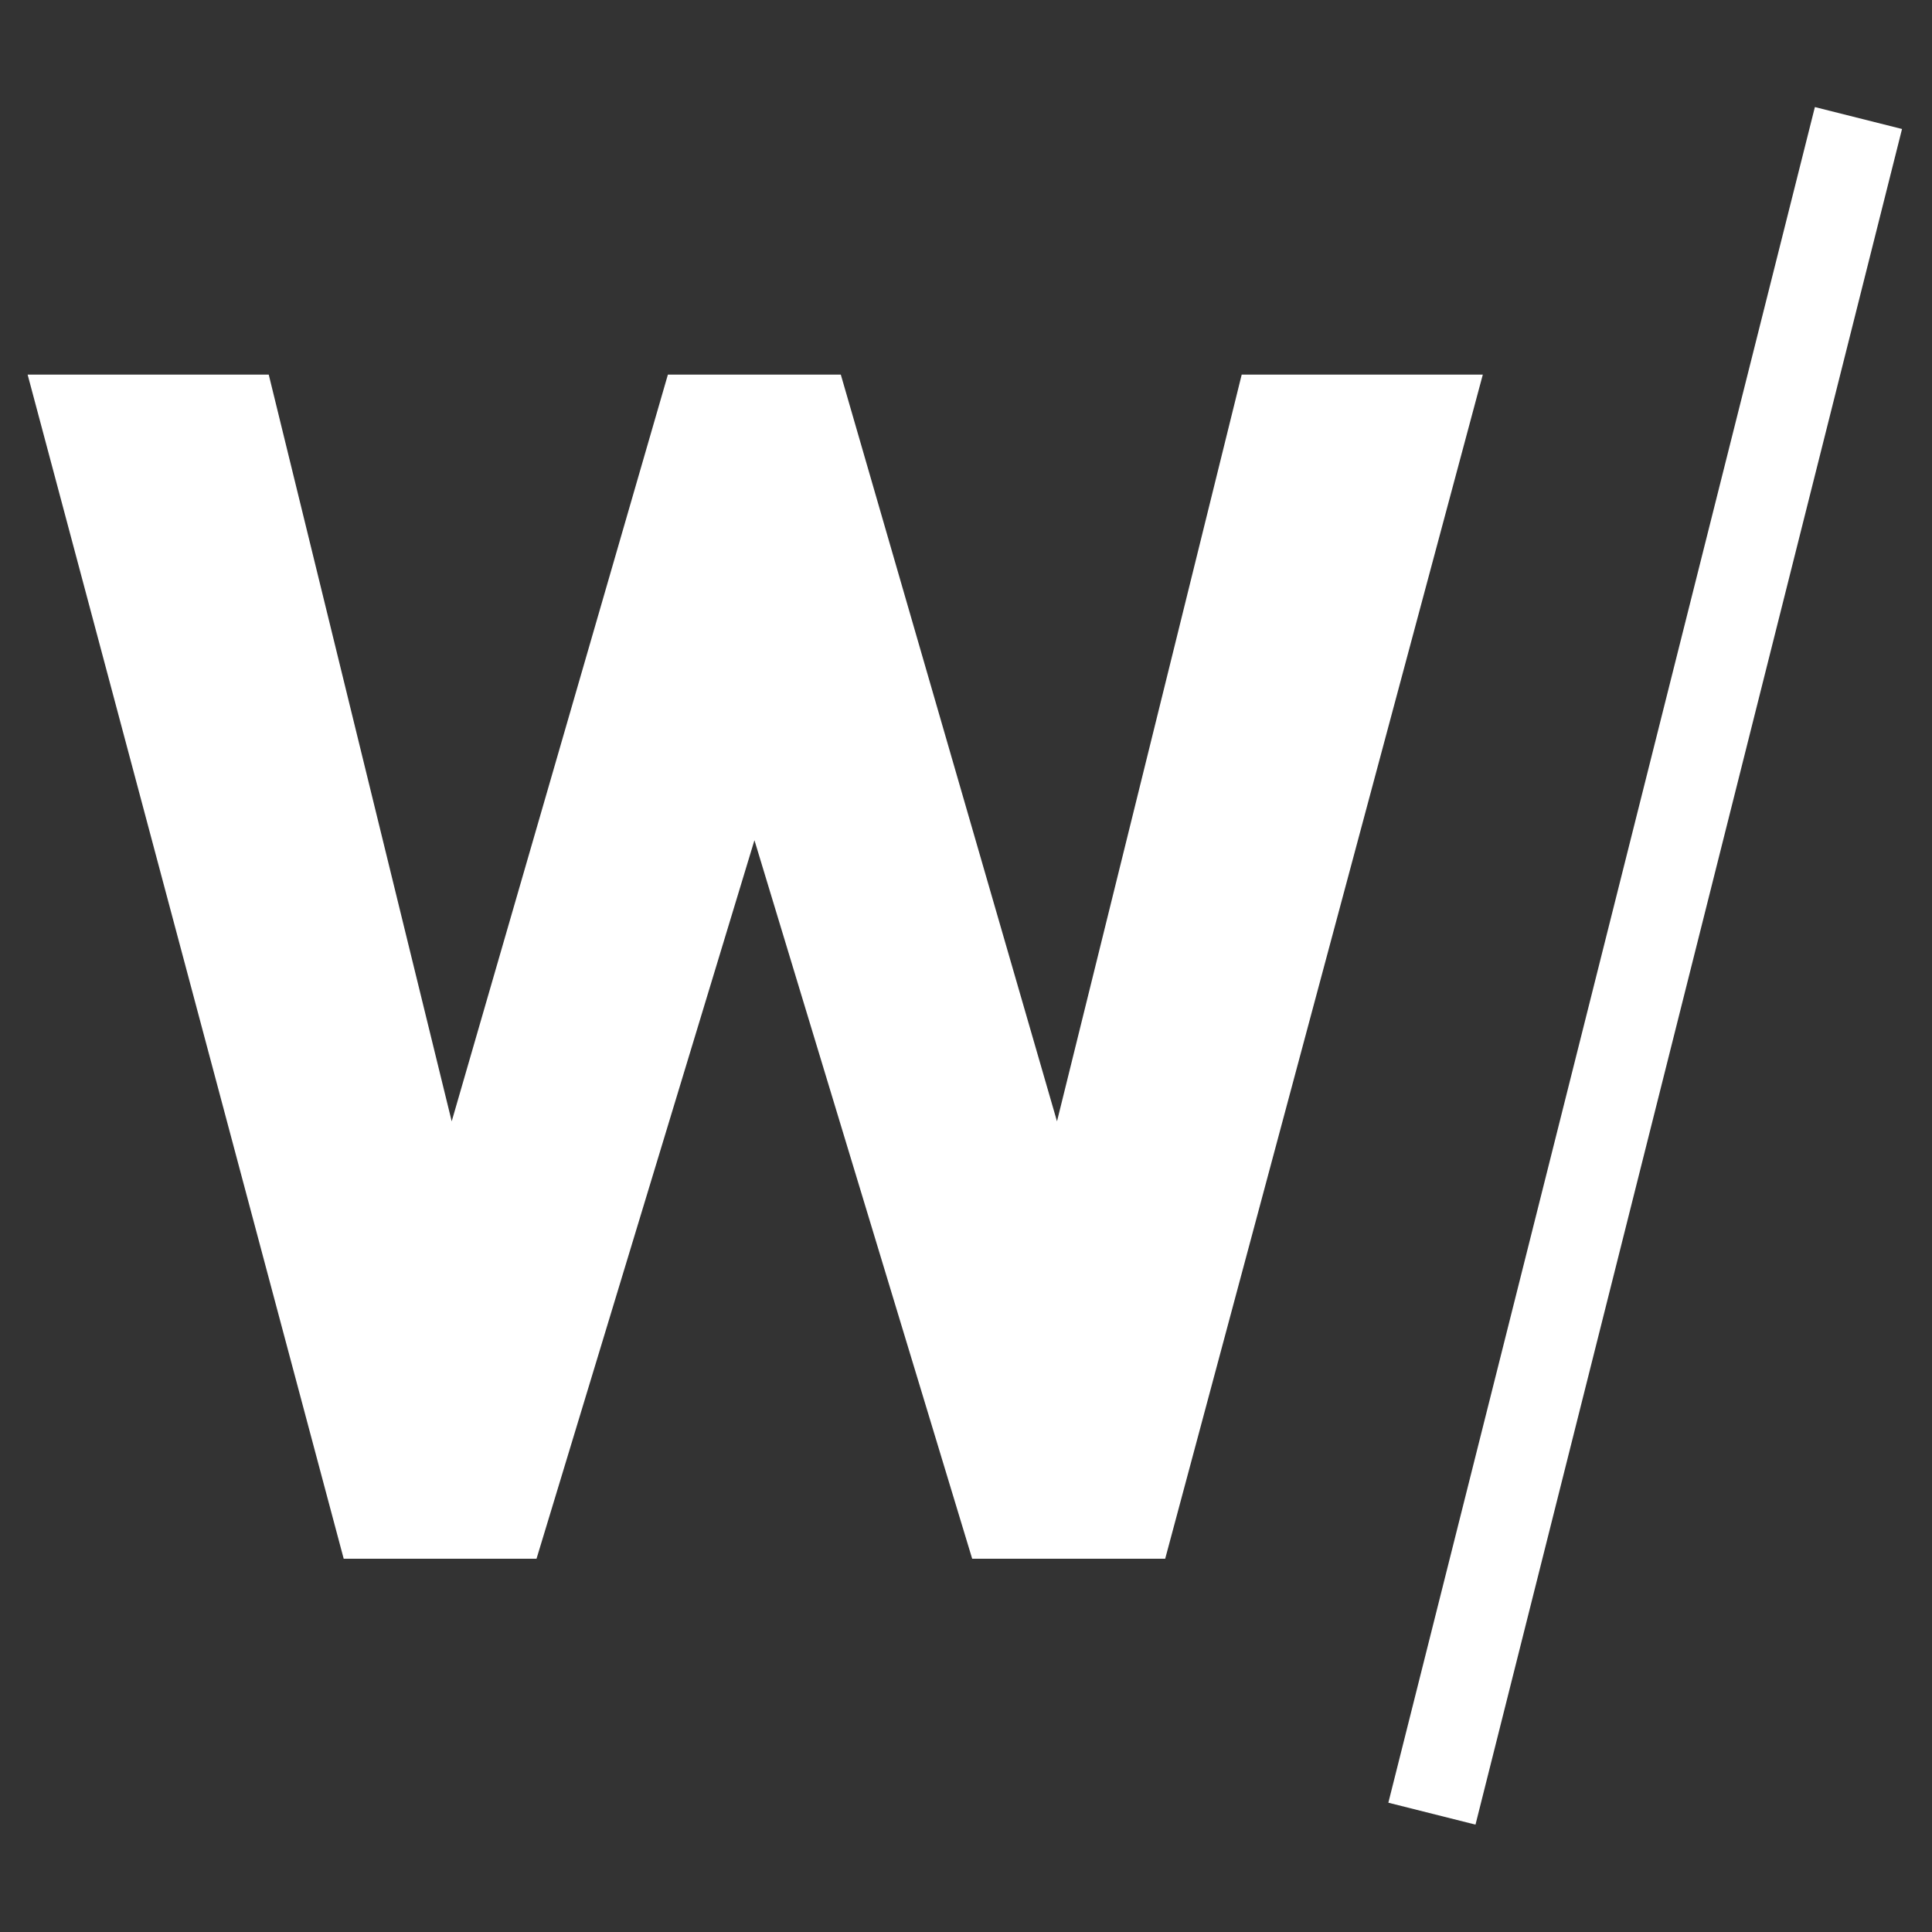 <?xml version="1.0" encoding="utf-8"?>
<!-- Generator: Adobe Illustrator 24.0.1, SVG Export Plug-In . SVG Version: 6.00 Build 0)  -->
<svg version="1.1" id="Livello_1" xmlns="http://www.w3.org/2000/svg" xmlns:xlink="http://www.w3.org/1999/xlink" x="0px" y="0px"
	 viewBox="0 0 1000 1000" style="enable-background:new 0 0 1000 1000;" xml:space="preserve">
<rect x="0" y="0" width="1000" height="1000" fill="#333333" stroke="none"/>
<style type="text/css">
	.st0{fill:#FFFFFF;}
</style>
<polygon class="st0" points="642.7,193.9 547.1,580.4 435.2,193.9 345.7,193.9 233.8,580.4 139.1,193.9 14.3,193.9 177.9,806.8 
	277.7,806.8 390.5,434.9 503.2,806.8 603.1,806.8 767.5,193.9 "/>
<g>
	
		<rect x="399.3" y="477.2" transform="matrix(0.244 -0.97 0.97 0.244 158.294 1203.96)" class="st0" width="904.8" height="46.5"/>
</g>
</svg>
